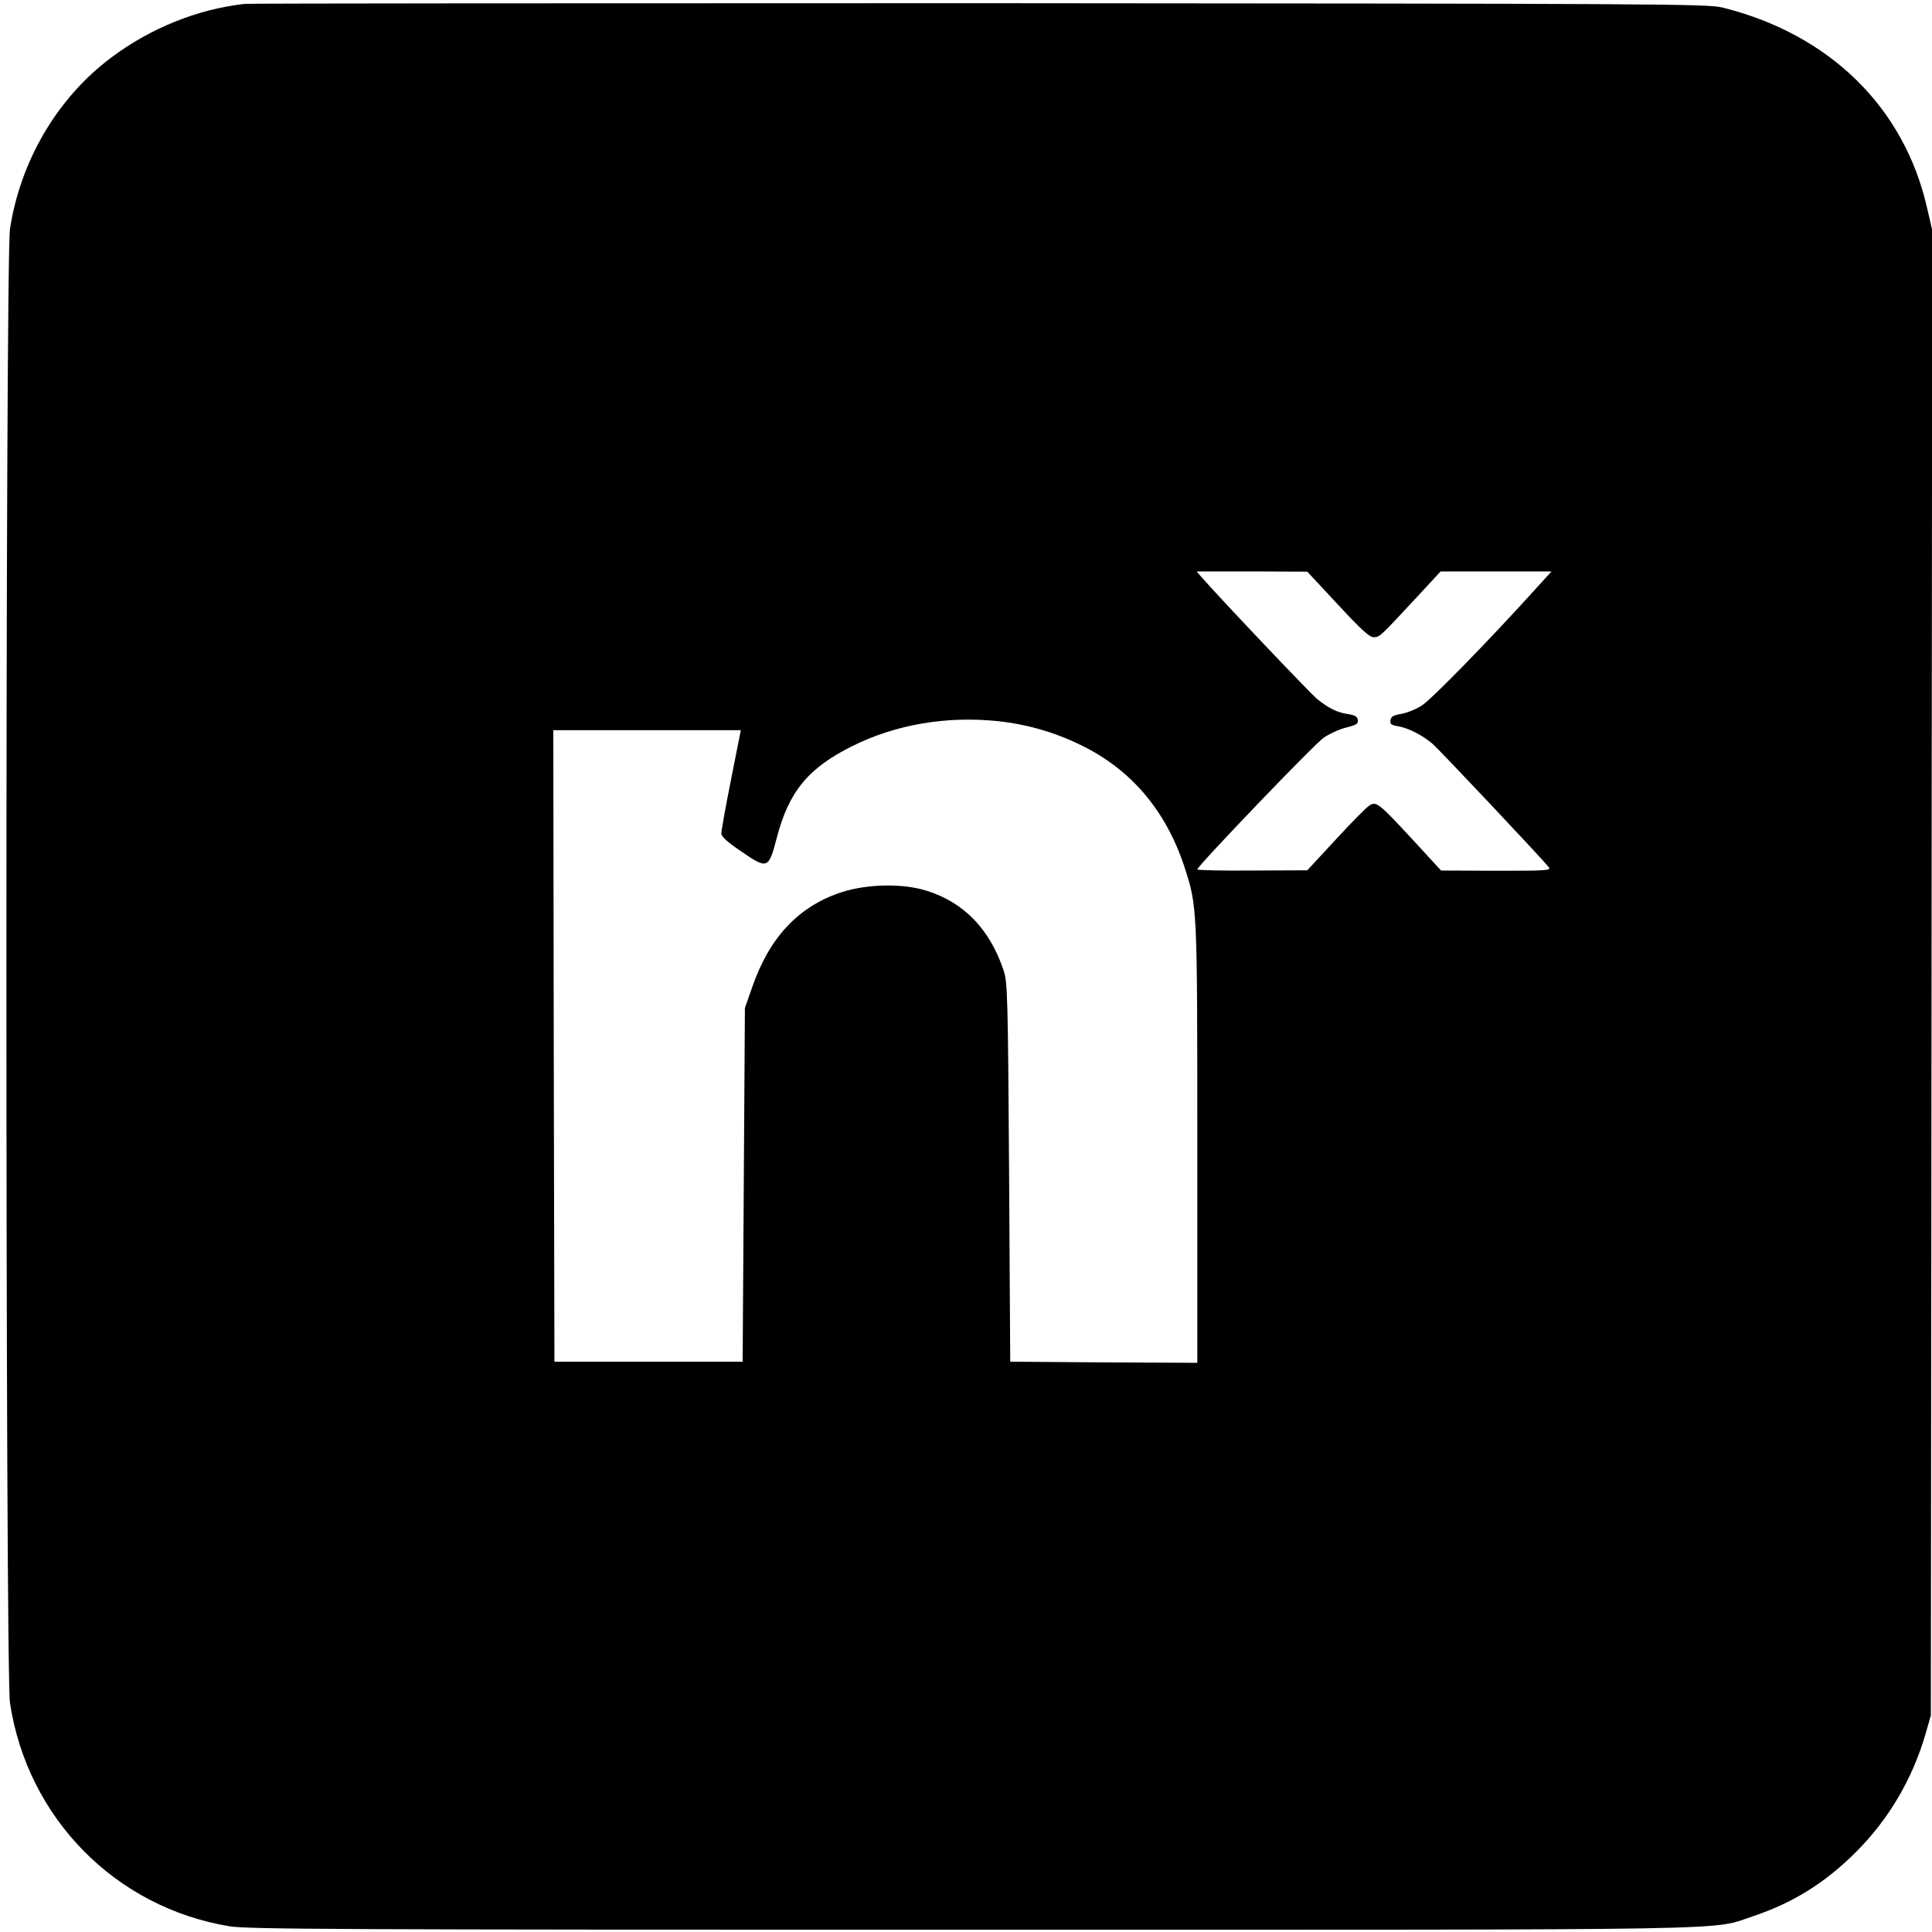 <?xml version="1.0" standalone="no"?>
<!DOCTYPE svg PUBLIC "-//W3C//DTD SVG 20010904//EN"
 "http://www.w3.org/TR/2001/REC-SVG-20010904/DTD/svg10.dtd">
<svg version="1.0" xmlns="http://www.w3.org/2000/svg"
 width="852pt" height="852pt" viewBox="0 0 852 852"
 preserveAspectRatio="xMidYMid meet">
<g transform="translate(0,852) scale(0.1,-0.1)"
fill="#000000" stroke="none">
<path d="M1080 8503 c-208 -23 -417 -107 -591 -238 -236 -177 -399 -454 -445
-755 -21 -143 -21 -6357 0 -6500 77 -508 466 -903 970 -985 79 -13 521 -15
3266 -15 3490 0 3261 -4 3452 60 176 59 317 147 454 284 143 143 248 321 306
521 l23 80 3 3275 3 3275 -22 95 c-100 446 -431 770 -904 887 -66 16 -275 17
-3275 19 -1763 0 -3221 -1 -3240 -3z m4819 -2648 c105 -113 140 -145 159 -145
27 0 27 1 210 198 l85 92 245 0 244 0 -70 -77 c-205 -227 -463 -491 -503 -515
-25 -16 -65 -32 -89 -36 -35 -6 -46 -12 -48 -28 -3 -18 4 -22 35 -27 44 -8
104 -38 149 -76 28 -23 479 -502 513 -544 13 -16 -1 -17 -230 -17 l-244 1
-125 136 c-150 162 -161 171 -192 150 -13 -8 -79 -75 -148 -150 l-125 -135
-242 -1 c-134 -1 -243 1 -243 5 0 14 516 553 558 581 26 18 71 38 100 45 44
11 52 16 50 33 -2 15 -13 21 -43 26 -46 6 -85 25 -136 66 -28 22 -438 454
-513 541 l-19 22 244 0 244 -1 134 -144z m-1500 -515 c130 -14 252 -49 368
-106 222 -108 375 -289 457 -539 56 -173 56 -174 56 -1221 l0 -964 -412 2
-413 3 -5 835 c-5 778 -7 839 -24 890 -61 183 -176 301 -340 352 -104 33 -260
30 -373 -6 -189 -61 -319 -198 -395 -417 l-33 -94 -5 -780 -5 -780 -415 0
-415 0 -3 1393 -2 1392 413 0 414 0 -43 -217 c-24 -120 -43 -227 -43 -238 0
-14 26 -38 84 -77 120 -83 124 -81 160 55 53 206 139 310 334 407 191 95 413
133 640 110z"/>
</g>
</svg>
